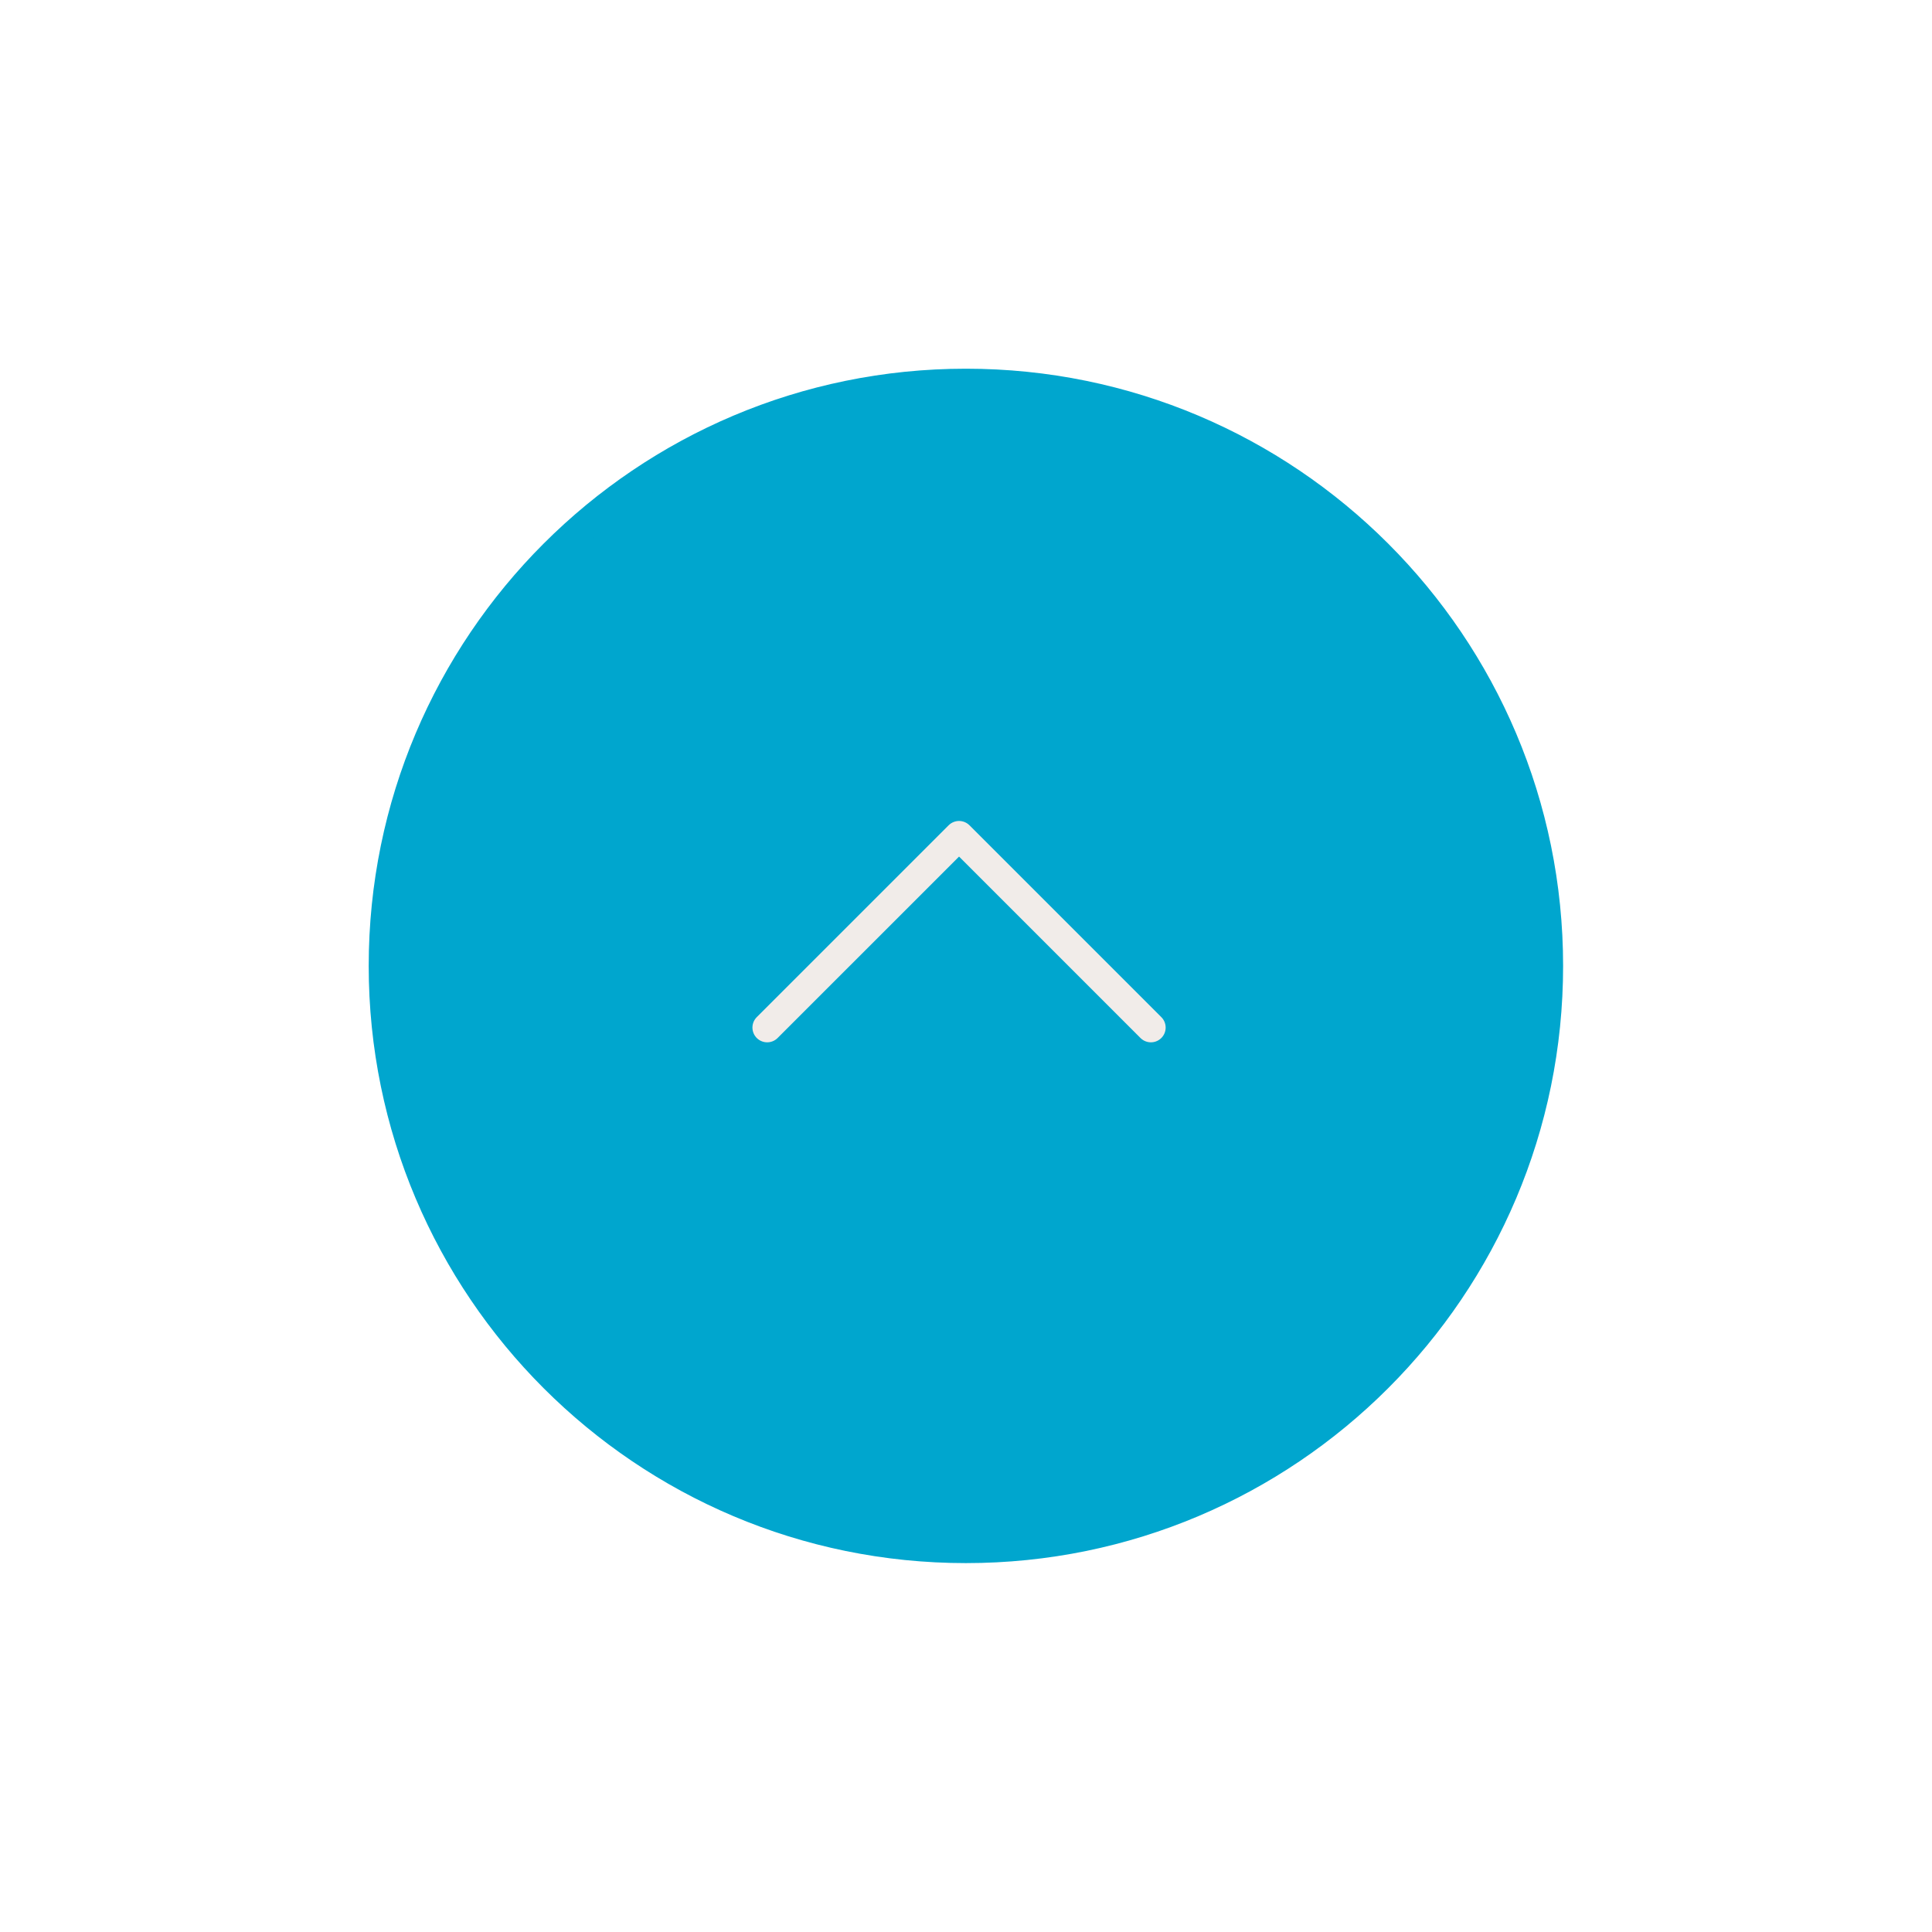<svg width="131" height="131" viewBox="0 0 131 131" fill="none" xmlns="http://www.w3.org/2000/svg">
<g filter="url(#filter0_d_136_301)">
<path d="M100.987 61.493C100.987 39.682 83.305 22 61.493 22C39.682 22 22 39.682 22 61.493C22 83.305 39.682 100.987 61.493 100.987C83.305 100.987 100.987 83.305 100.987 61.493Z" fill="#00A6CE" stroke="#00A6CE" stroke-width="2" stroke-linecap="round" stroke-linejoin="round"/>
<path d="M48.019 65.675L61.029 52.666L74.038 65.675" stroke="#F1ECE9" stroke-width="2" stroke-linecap="round" stroke-linejoin="round"/>
</g>
<defs>
<filter id="filter0_d_136_301" x="0" y="0" width="130.987" height="130.987" filterUnits="userSpaceOnUse" color-interpolation-filters="sRGB">
<feFlood flood-opacity="0" result="BackgroundImageFix"/>
<feColorMatrix in="SourceAlpha" type="matrix" values="0 0 0 0 0 0 0 0 0 0 0 0 0 0 0 0 0 0 127 0" result="hardAlpha"/>
<feOffset dx="4" dy="4"/>
<feGaussianBlur stdDeviation="12.5"/>
<feComposite in2="hardAlpha" operator="out"/>
<feColorMatrix type="matrix" values="0 0 0 0 0.617 0 0 0 0 0.401 0 0 0 0 0.401 0 0 0 0.48 0"/>
<feBlend mode="normal" in2="BackgroundImageFix" result=""/>
<feBlend mode="normal" in="SourceGraphic" in2="" result="shape"/>
</filter>
</defs>
</svg>

